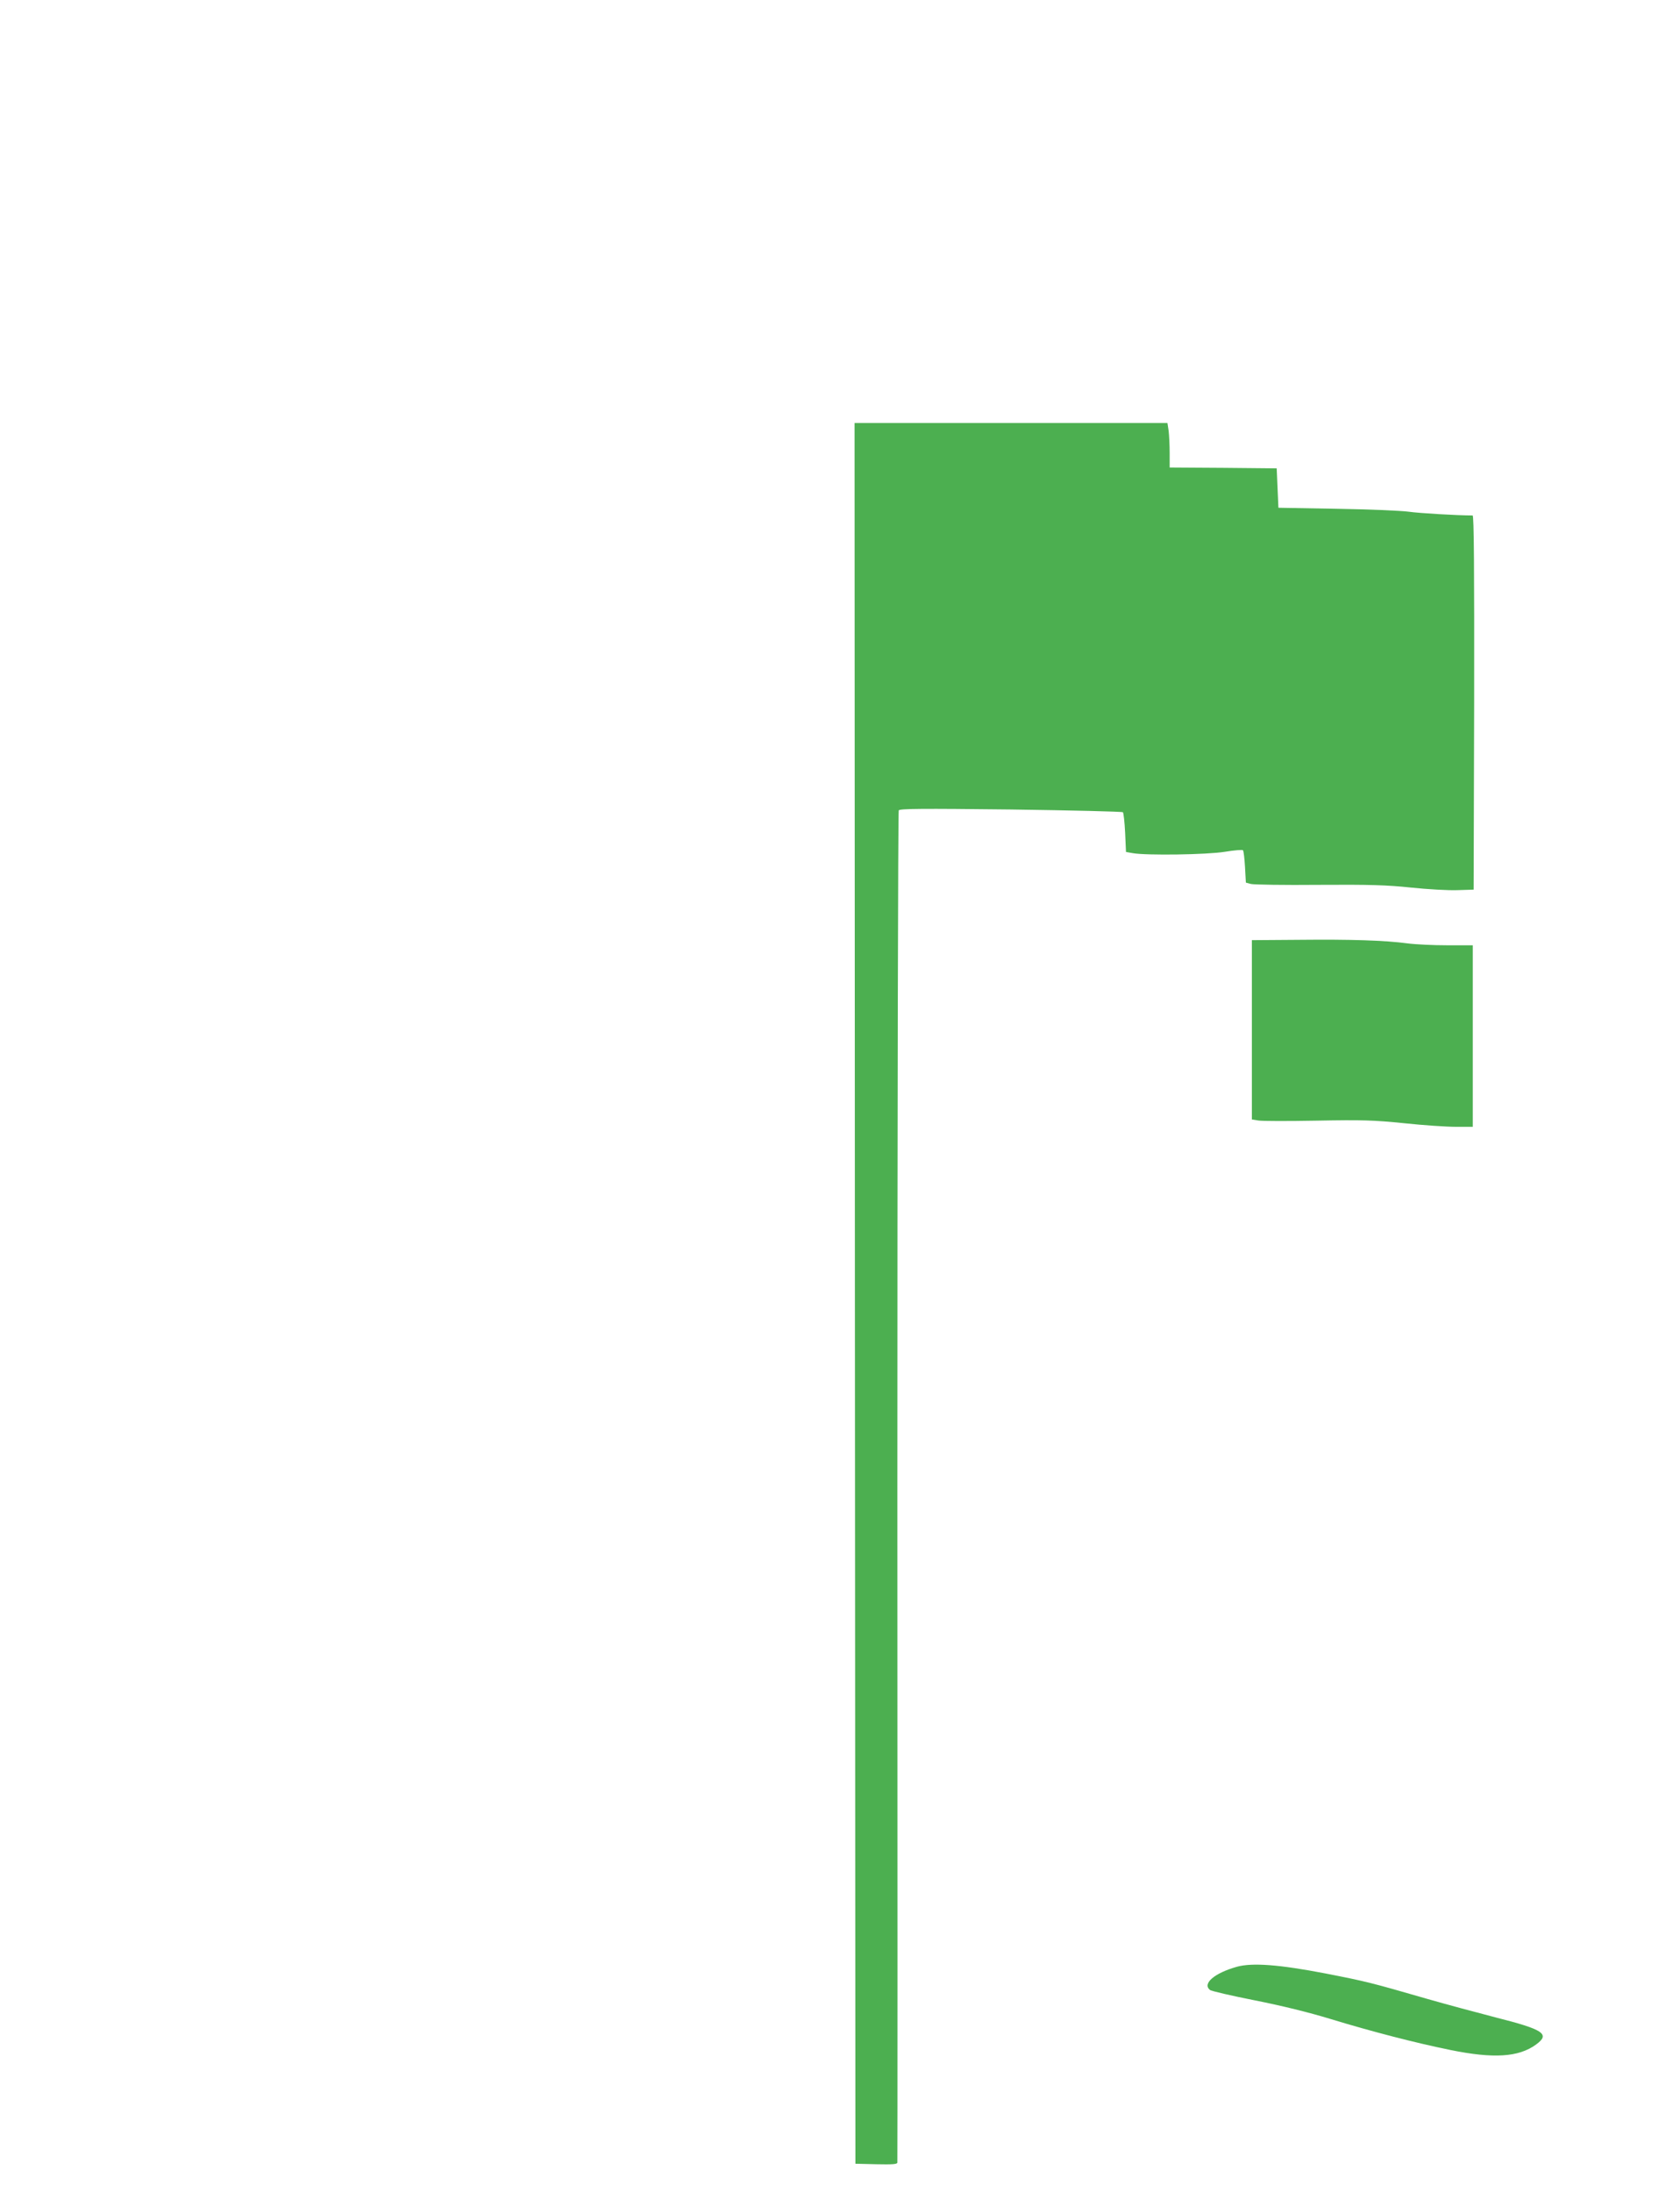 <?xml version="1.0" standalone="no"?>
<!DOCTYPE svg PUBLIC "-//W3C//DTD SVG 20010904//EN"
 "http://www.w3.org/TR/2001/REC-SVG-20010904/DTD/svg10.dtd">
<svg version="1.0" xmlns="http://www.w3.org/2000/svg"
 width="981pt" height="1280pt" viewBox="0 0 981 1280"
 preserveAspectRatio="xMidYMid meet">
<g transform="translate(0,1280) scale(0.1,-0.1)"
fill="#4caf50" stroke="none">
<path d="M4992 5248 l3 -5083 123 -3 c94 -2 122 0 122 10 1 7 1 1784 0 3948 0
2164 4 3941 8 3948 7 10 134 11 655 5 355 -5 649 -12 654 -16 4 -5 10 -59 13
-120 l5 -112 40 -7 c79 -14 433 -9 537 8 55 9 103 13 106 9 4 -4 9 -47 12 -98
l5 -91 30 -8 c17 -4 194 -7 395 -5 294 2 399 -1 540 -16 96 -10 218 -17 270
-15 l95 3 3 1093 c1 781 -1 1092 -9 1092 -88 0 -312 13 -374 22 -44 6 -233 14
-420 17 l-340 6 -5 115 -5 115 -312 3 -313 2 0 84 c0 46 -3 104 -6 130 l-7 46
-913 0 -914 0 2 -5082z"/>
<path d="M7588 7312 l-278 -2 0 -524 0 -523 37 -6 c20 -4 174 -4 342 -1 266 5
332 3 510 -15 112 -12 248 -21 302 -21 l99 0 0 530 0 530 -148 0 c-81 0 -186
5 -232 11 -135 18 -332 24 -632 21z"/>
<path d="M7222 1315 c-131 -37 -202 -98 -157 -135 8 -7 126 -34 262 -61 157
-31 319 -71 443 -109 239 -73 494 -139 700 -181 251 -51 397 -42 498 31 86 62
48 88 -237 160 -112 29 -290 77 -395 107 -332 96 -356 102 -596 149 -270 52
-428 64 -518 39z"/>
</g>
</svg>
